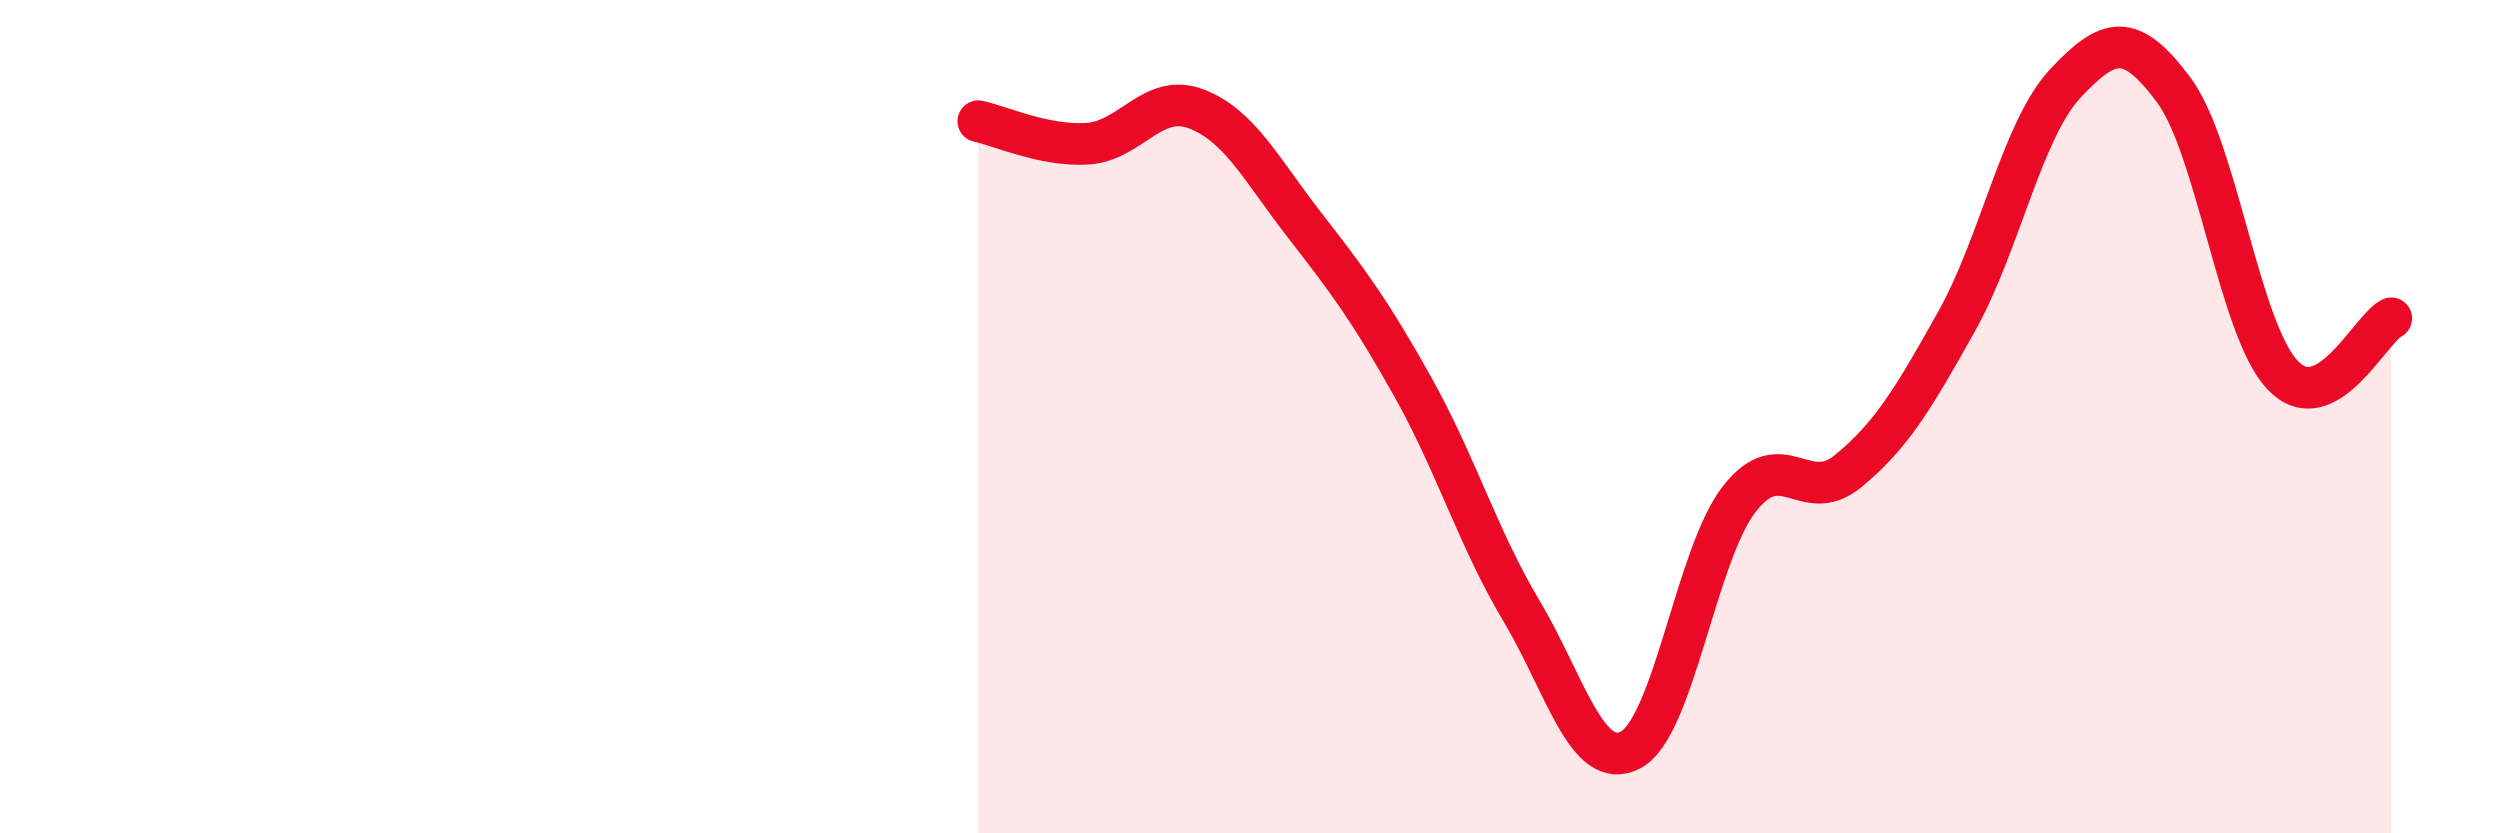 
    <svg width="60" height="20" viewBox="0 0 60 20" xmlns="http://www.w3.org/2000/svg">
      <path
        d="M 23.48,2.91 C 24,3.02 25.05,3.51 26.09,3.45 C 27.13,3.39 27.66,2.22 28.7,2.61 C 29.74,3 30.26,4.05 31.3,5.39 C 32.34,6.73 32.87,7.43 33.91,9.29 C 34.95,11.15 35.48,12.93 36.52,14.67 C 37.56,16.41 38.09,18.54 39.13,18 C 40.17,17.46 40.7,13.32 41.74,11.98 C 42.78,10.64 43.31,12.16 44.35,11.31 C 45.39,10.46 45.92,9.57 46.96,7.71 C 48,5.85 48.53,3.11 49.57,2 C 50.61,0.89 51.13,0.76 52.17,2.16 C 53.21,3.56 53.74,7.9 54.78,9 C 55.82,10.1 56.87,7.91 57.39,7.64L57.39 20L23.48 20Z"
        fill="#EB0A25"
        opacity="0.1"
        stroke-linecap="round"
        stroke-linejoin="round"
      />
      <path
        d="M 23.48,2.91 C 24,3.02 25.05,3.51 26.09,3.45 C 27.13,3.39 27.66,2.22 28.7,2.61 C 29.74,3 30.26,4.05 31.3,5.39 C 32.34,6.73 32.87,7.43 33.91,9.29 C 34.95,11.15 35.48,12.93 36.52,14.67 C 37.56,16.41 38.09,18.54 39.13,18 C 40.17,17.46 40.7,13.32 41.74,11.98 C 42.78,10.64 43.31,12.16 44.35,11.31 C 45.39,10.46 45.92,9.57 46.96,7.71 C 48,5.85 48.53,3.11 49.57,2 C 50.61,0.89 51.13,0.76 52.17,2.16 C 53.21,3.56 53.74,7.9 54.78,9 C 55.82,10.1 56.87,7.91 57.39,7.64"
        stroke="#EB0A25"
        stroke-width="1"
        fill="none"
        stroke-linecap="round"
        stroke-linejoin="round"
      />
    </svg>
  